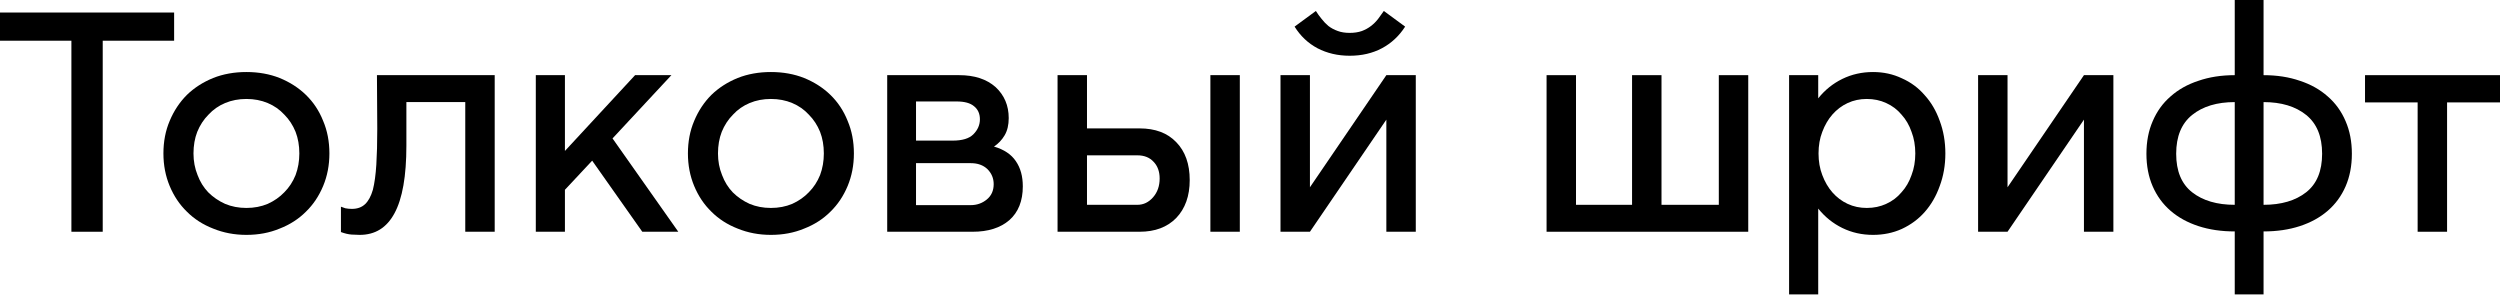 <svg width="682" height="81" viewBox="0 0 682 81" fill="none" xmlns="http://www.w3.org/2000/svg">
<path d="M47.501 3.417V11.106H28.022V63.22H19.479V11.106H0V3.417H47.501Z" fill="black"/>
<path d="M67.222 19.649C70.525 19.649 73.543 20.191 76.277 21.273C79.068 22.412 81.46 23.95 83.454 25.886C85.504 27.88 87.07 30.243 88.152 32.977C89.292 35.654 89.861 38.615 89.861 41.862C89.861 45.051 89.292 48.013 88.152 50.747C87.013 53.481 85.447 55.816 83.454 57.752C81.46 59.746 79.068 61.284 76.277 62.366C73.543 63.505 70.525 64.075 67.222 64.075C63.975 64.075 60.956 63.505 58.166 62.366C55.375 61.284 52.983 59.746 50.989 57.752C48.996 55.816 47.43 53.481 46.291 50.747C45.151 48.013 44.582 45.051 44.582 41.862C44.582 38.615 45.151 35.654 46.291 32.977C47.43 30.243 48.996 27.88 50.989 25.886C52.983 23.95 55.375 22.412 58.166 21.273C60.899 20.191 63.918 19.649 67.222 19.649ZM67.222 26.997C65.114 26.997 63.178 27.367 61.412 28.107C59.646 28.848 58.137 29.901 56.884 31.268C55.574 32.578 54.549 34.145 53.809 35.967C53.125 37.733 52.783 39.698 52.783 41.862C52.783 43.969 53.154 45.934 53.894 47.757C54.577 49.579 55.546 51.146 56.799 52.456C58.109 53.766 59.646 54.819 61.412 55.617C63.178 56.357 65.114 56.727 67.222 56.727C69.329 56.727 71.265 56.357 73.031 55.617C74.796 54.819 76.306 53.766 77.559 52.456C78.869 51.146 79.894 49.579 80.634 47.757C81.318 45.934 81.66 43.969 81.66 41.862C81.66 39.698 81.318 37.733 80.634 35.967C79.894 34.145 78.869 32.578 77.559 31.268C76.306 29.901 74.796 28.848 73.031 28.107C71.265 27.367 69.329 26.997 67.222 26.997Z" fill="black"/>
<path d="M134.954 20.504V63.22H126.924V27.851H110.862V39.641C110.862 39.641 110.862 39.669 110.862 39.726C110.862 48.042 109.78 54.193 107.616 58.18C105.508 62.109 102.347 64.075 98.133 64.075C97.563 64.075 96.823 64.046 95.912 63.989C95.057 63.932 94.089 63.704 93.007 63.306V56.386C93.291 56.499 93.69 56.642 94.203 56.813C94.772 56.927 95.37 56.984 95.997 56.984C97.478 56.984 98.674 56.556 99.585 55.702C100.496 54.848 101.208 53.538 101.721 51.772C102.177 49.95 102.49 47.671 102.661 44.938C102.832 42.204 102.917 38.986 102.917 35.284C102.917 35.17 102.917 35.027 102.917 34.856L102.832 20.504H134.954Z" fill="black"/>
<path d="M154.112 20.504V41.178L173.249 20.504H183.159L167.098 37.761L185.038 63.22H175.214L161.544 43.827L154.112 51.772V63.22H146.167V20.504H154.112Z" fill="black"/>
<path d="M210.304 19.649C213.608 19.649 216.626 20.191 219.36 21.273C222.151 22.412 224.543 23.95 226.537 25.886C228.587 27.88 230.153 30.243 231.235 32.977C232.374 35.654 232.944 38.615 232.944 41.862C232.944 45.051 232.374 48.013 231.235 50.747C230.096 53.481 228.53 55.816 226.537 57.752C224.543 59.746 222.151 61.284 219.36 62.366C216.626 63.505 213.608 64.075 210.304 64.075C207.058 64.075 204.039 63.505 201.249 62.366C198.458 61.284 196.066 59.746 194.072 57.752C192.079 55.816 190.512 53.481 189.373 50.747C188.234 48.013 187.665 45.051 187.665 41.862C187.665 38.615 188.234 35.654 189.373 32.977C190.512 30.243 192.079 27.88 194.072 25.886C196.066 23.95 198.458 22.412 201.249 21.273C203.982 20.191 207.001 19.649 210.304 19.649ZM210.304 26.997C208.197 26.997 206.261 27.367 204.495 28.107C202.729 28.848 201.22 29.901 199.967 31.268C198.657 32.578 197.632 34.145 196.891 35.967C196.208 37.733 195.866 39.698 195.866 41.862C195.866 43.969 196.236 45.934 196.977 47.757C197.66 49.579 198.629 51.146 199.882 52.456C201.192 53.766 202.729 54.819 204.495 55.617C206.261 56.357 208.197 56.727 210.304 56.727C212.412 56.727 214.348 56.357 216.114 55.617C217.879 54.819 219.389 53.766 220.642 52.456C221.952 51.146 222.977 49.579 223.717 47.757C224.401 45.934 224.743 43.969 224.743 41.862C224.743 39.698 224.401 37.733 223.717 35.967C222.977 34.145 221.952 32.578 220.642 31.268C219.389 29.901 217.879 28.848 216.114 28.107C214.348 27.367 212.412 26.997 210.304 26.997Z" fill="black"/>
<path d="M261.679 20.504C265.837 20.504 269.141 21.586 271.59 23.75C273.982 25.971 275.178 28.791 275.178 32.208C275.178 34.088 274.808 35.654 274.067 36.907C273.327 38.16 272.358 39.185 271.162 39.983C273.896 40.78 275.89 42.118 277.143 43.998C278.396 45.82 279.022 48.099 279.022 50.832C279.022 54.819 277.798 57.895 275.349 60.059C272.9 62.166 269.568 63.22 265.353 63.22H242.03V20.504H261.679ZM249.89 38.359H259.885C262.505 38.359 264.385 37.79 265.524 36.651C266.72 35.455 267.318 34.088 267.318 32.55C267.318 31.012 266.777 29.816 265.695 28.962C264.67 28.107 263.103 27.68 260.996 27.68H249.89V38.359ZM249.89 55.958H264.84C266.492 55.958 267.944 55.446 269.197 54.421C270.451 53.395 271.077 52 271.077 50.234C271.077 48.64 270.507 47.273 269.368 46.134C268.229 45.051 266.72 44.51 264.84 44.51H249.89V55.958Z" fill="black"/>
<path d="M338.222 20.504V63.22H330.192V20.504H338.222ZM296.531 20.504V35.027H310.884C315.156 35.027 318.487 36.28 320.88 38.786C323.329 41.292 324.553 44.738 324.553 49.124C324.553 53.452 323.329 56.898 320.88 59.461C318.43 61.967 315.099 63.22 310.884 63.22H288.501V20.504H296.531ZM296.531 55.873H310.286C311.938 55.873 313.361 55.19 314.558 53.823C315.754 52.456 316.352 50.747 316.352 48.697C316.352 46.817 315.811 45.308 314.728 44.169C313.646 42.973 312.165 42.375 310.286 42.375H296.531V55.873Z" fill="black"/>
<path d="M357.35 20.504V51.089L378.196 20.504H386.226V63.22H378.196V32.635L357.35 63.22H349.319V20.504H357.35ZM358.973 2.99C359.429 3.731 359.941 4.442 360.511 5.126C361.081 5.866 361.707 6.521 362.39 7.091C363.131 7.66 363.985 8.116 364.953 8.458C365.865 8.8 366.947 8.97 368.2 8.97C369.453 8.97 370.564 8.8 371.532 8.458C372.443 8.116 373.269 7.66 374.009 7.091C374.75 6.521 375.405 5.866 375.974 5.126C376.487 4.442 376.999 3.731 377.512 2.99L383.321 7.262C381.67 9.825 379.562 11.79 376.999 13.157C374.436 14.524 371.503 15.207 368.2 15.207C364.953 15.207 362.02 14.524 359.4 13.157C356.837 11.79 354.759 9.825 353.164 7.262L358.973 2.99Z" fill="black"/>
<path d="M429.934 20.504V55.873H445.227V20.504H453.257V55.873H468.892V20.504H476.922V63.22H421.904V20.504H429.934Z" fill="black"/>
<path d="M510.96 19.649C513.808 19.649 516.427 20.219 518.82 21.358C521.269 22.44 523.348 23.978 525.056 25.971C526.822 27.908 528.189 30.243 529.157 32.977C530.182 35.711 530.695 38.672 530.695 41.862C530.695 45.051 530.182 48.013 529.157 50.747C528.189 53.481 526.822 55.844 525.056 57.838C523.348 59.774 521.269 61.312 518.82 62.451C516.427 63.533 513.808 64.075 510.96 64.075C507.941 64.075 505.15 63.448 502.587 62.195C500.024 60.942 497.832 59.176 496.009 56.898V80.307H488.064V20.504H496.009V26.826C497.832 24.548 500.024 22.782 502.587 21.529C505.15 20.276 507.941 19.649 510.96 19.649ZM499.854 52.456C501.05 53.823 502.445 54.876 504.04 55.617C505.634 56.357 507.372 56.727 509.251 56.727C511.188 56.727 512.953 56.357 514.548 55.617C516.2 54.876 517.595 53.823 518.734 52.456C519.93 51.146 520.841 49.579 521.468 47.757C522.151 45.991 522.493 44.026 522.493 41.862C522.493 39.698 522.151 37.733 521.468 35.967C520.841 34.145 519.93 32.578 518.734 31.268C517.595 29.901 516.2 28.848 514.548 28.107C512.953 27.367 511.188 26.997 509.251 26.997C507.372 26.997 505.634 27.367 504.04 28.107C502.445 28.848 501.05 29.901 499.854 31.268C498.714 32.578 497.803 34.145 497.12 35.967C496.436 37.733 496.095 39.698 496.095 41.862C496.095 44.026 496.436 45.991 497.12 47.757C497.803 49.579 498.714 51.146 499.854 52.456Z" fill="black"/>
<path d="M547.654 20.504V51.089L568.5 20.504H576.531V63.22H568.5V32.635L547.654 63.22H539.624V20.504H547.654Z" fill="black"/>
<path d="M617.498 0V20.504C621.143 20.504 624.446 21.016 627.408 22.042C630.369 23.01 632.904 24.434 635.011 26.313C637.119 28.136 638.742 30.386 639.881 33.062C641.02 35.682 641.59 38.644 641.59 41.947C641.59 45.251 641.02 48.212 639.881 50.832C638.742 53.452 637.119 55.674 635.011 57.496C632.904 59.319 630.369 60.714 627.408 61.682C624.446 62.651 621.143 63.135 617.498 63.135V80.307H609.638V63.135C605.993 63.135 602.689 62.651 599.728 61.682C596.766 60.714 594.231 59.319 592.124 57.496C590.017 55.674 588.394 53.452 587.254 50.832C586.115 48.212 585.546 45.251 585.546 41.947C585.546 38.644 586.115 35.682 587.254 33.062C588.394 30.386 590.017 28.136 592.124 26.313C594.231 24.434 596.766 23.01 599.728 22.042C602.689 21.016 605.993 20.504 609.638 20.504V0H617.498ZM609.638 27.851C604.797 27.851 600.924 29.019 598.019 31.354C595.114 33.689 593.662 37.22 593.662 41.947C593.662 46.675 595.114 50.177 598.019 52.456C600.924 54.734 604.797 55.873 609.638 55.873V27.851ZM617.498 55.873C622.339 55.873 626.212 54.734 629.116 52.456C632.021 50.177 633.474 46.675 633.474 41.947C633.474 37.22 632.021 33.689 629.116 31.354C626.212 29.019 622.339 27.851 617.498 27.851V55.873Z" fill="black"/>
<path d="M645.178 20.504H682V27.936H667.562V63.22H659.531V27.936H645.178V20.504Z" fill="black"/>
</svg>
